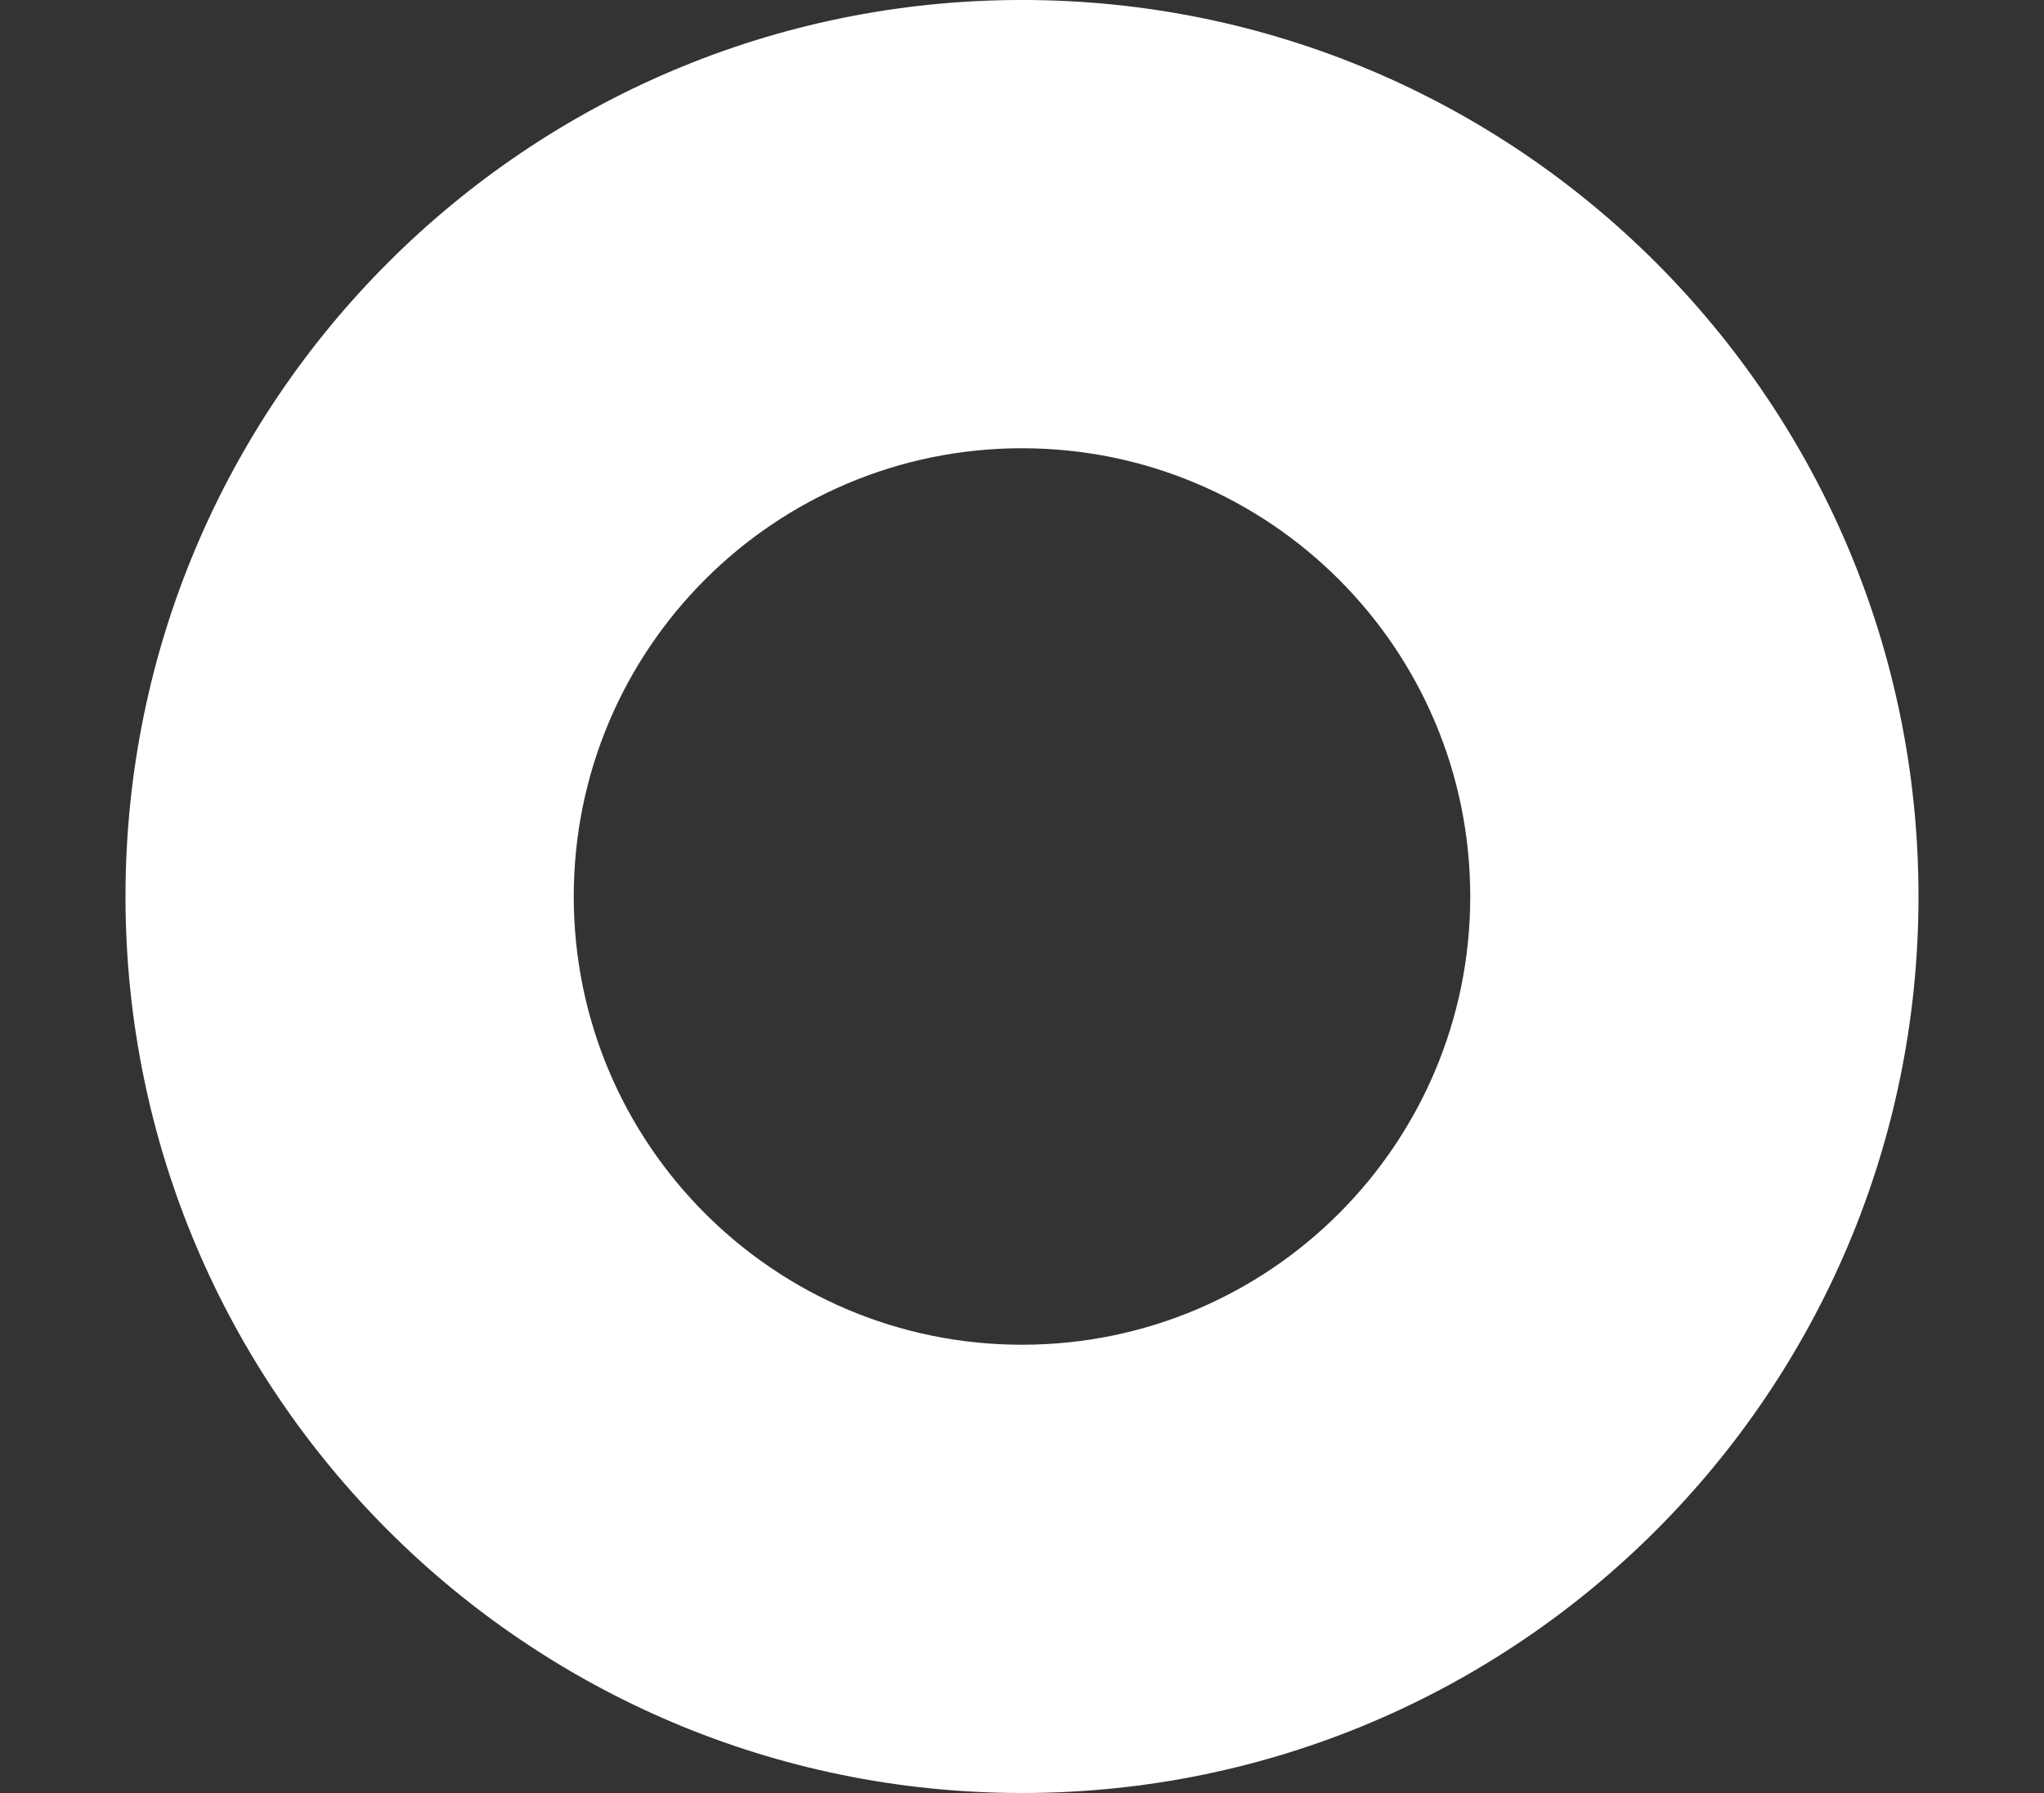 <?xml version="1.0" encoding="UTF-8"?>
<!DOCTYPE svg PUBLIC "-//W3C//DTD SVG 1.1//EN" "http://www.w3.org/Graphics/SVG/1.1/DTD/svg11.dtd">
<!-- Creator: CorelDRAW X5 -->
<svg xmlns="http://www.w3.org/2000/svg" xml:space="preserve" width="11.4mm" height="10mm" style="shape-rendering:geometricPrecision; text-rendering:geometricPrecision; image-rendering:optimizeQuality; fill-rule:evenodd; clip-rule:evenodd"
viewBox="0 0 114000 100000"
 xmlns:xlink="http://www.w3.org/1999/xlink">
 <rect x="0" y="0" width="114000" height="100000" fill="#333333" stroke="none"/>
 <defs>
  <style type="text/css">
   <![CDATA[
    .fil0 {fill:white}
   ]]>
  </style>
 </defs>
 <g id="Semifinished_x0020_tube">
  <path class="fil0" d="M57000 -1c27615,0 50001,22386 50001,50001 0,27615 -22386,50001 -50001,50001 -27615,0 -50001,-22386 -50001,-50001 0,-27615 22386,-50001 50001,-50001zm0 25001c13807,0 25000,11193 25000,25000 0,13807 -11193,25000 -25000,25000 -13807,0 -25000,-11193 -25000,-25000 0,-13807 11193,-25000 25000,-25000z"/>
 </g>
</svg>

